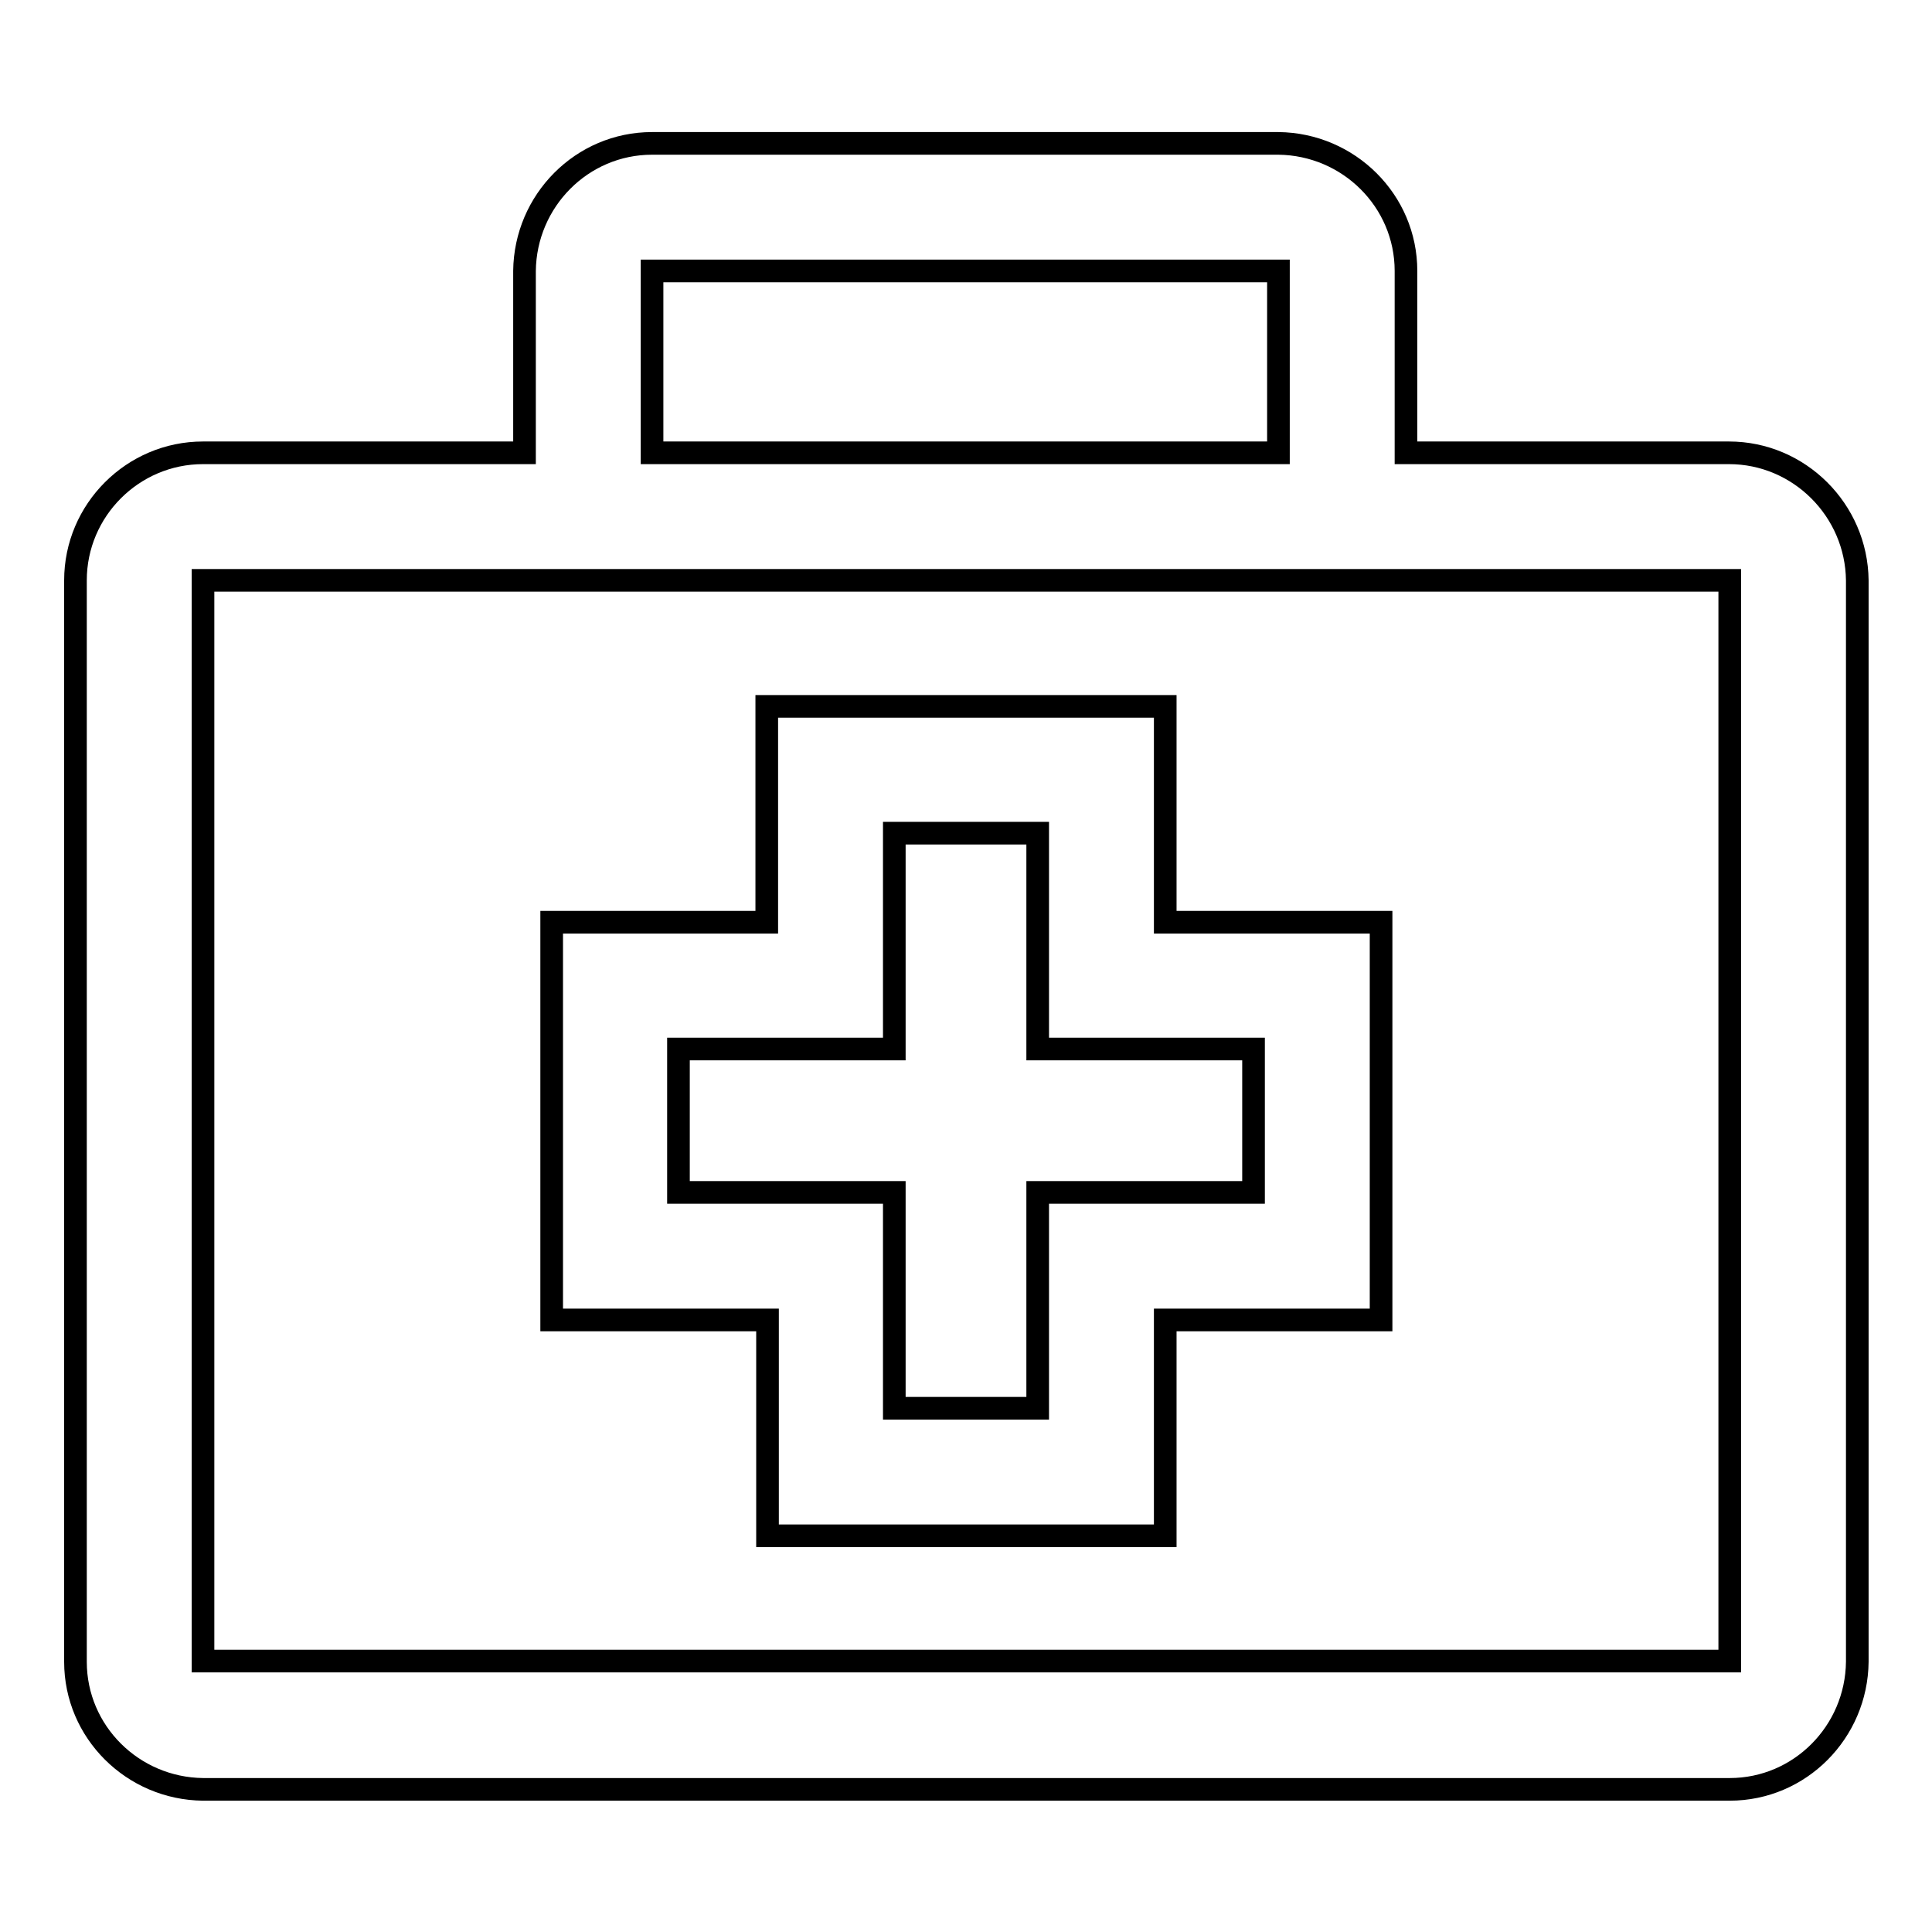 <?xml version="1.0" encoding="utf-8"?>
<!-- Svg Vector Icons : http://www.onlinewebfonts.com/icon -->
<!DOCTYPE svg PUBLIC "-//W3C//DTD SVG 1.1//EN" "http://www.w3.org/Graphics/SVG/1.1/DTD/svg11.dtd">
<svg version="1.1" xmlns="http://www.w3.org/2000/svg" xmlns:xlink="http://www.w3.org/1999/xlink" x="0px" y="0px" viewBox="0 0 256 256" enable-background="new 0 0 256 256" xml:space="preserve">
<g> <path stroke-width="3" fill-opacity="0" stroke="#000000"  d="M229.1,60h-42.8V35.9c0-9.3-7.6-16.8-16.9-16.9h-83c-9.3,0-16.8,7.6-16.9,16.9V60H26.9 C17.6,60,10,67.6,10,76.9v143.3c0,9.3,7.6,16.8,16.9,16.9h202.3c9.3,0,16.8-7.6,16.9-16.9V76.9C246,67.6,238.4,60,229.1,60 L229.1,60z M86.5,35.9C86.5,35.9,86.5,35.9,86.5,35.9l82.9,0l0,0V60h-83V35.9z M174,76.9h55.2l0,0v143.2l0,0H26.9l0,0V76.9l0,0 L174,76.9L174,76.9z"/> <path stroke-width="3" fill-opacity="0" stroke="#000000"  d="M154.3,93.6h-52.7v28.6H73.1v52.7h28.6v28.6h52.7v-28.6h28.6v-52.7h-28.6V93.6z M166.1,139v19h-28.6v28.6 h-19V158H89.9v-19h28.6v-28.6h19V139L166.1,139L166.1,139z"/></g>
</svg>